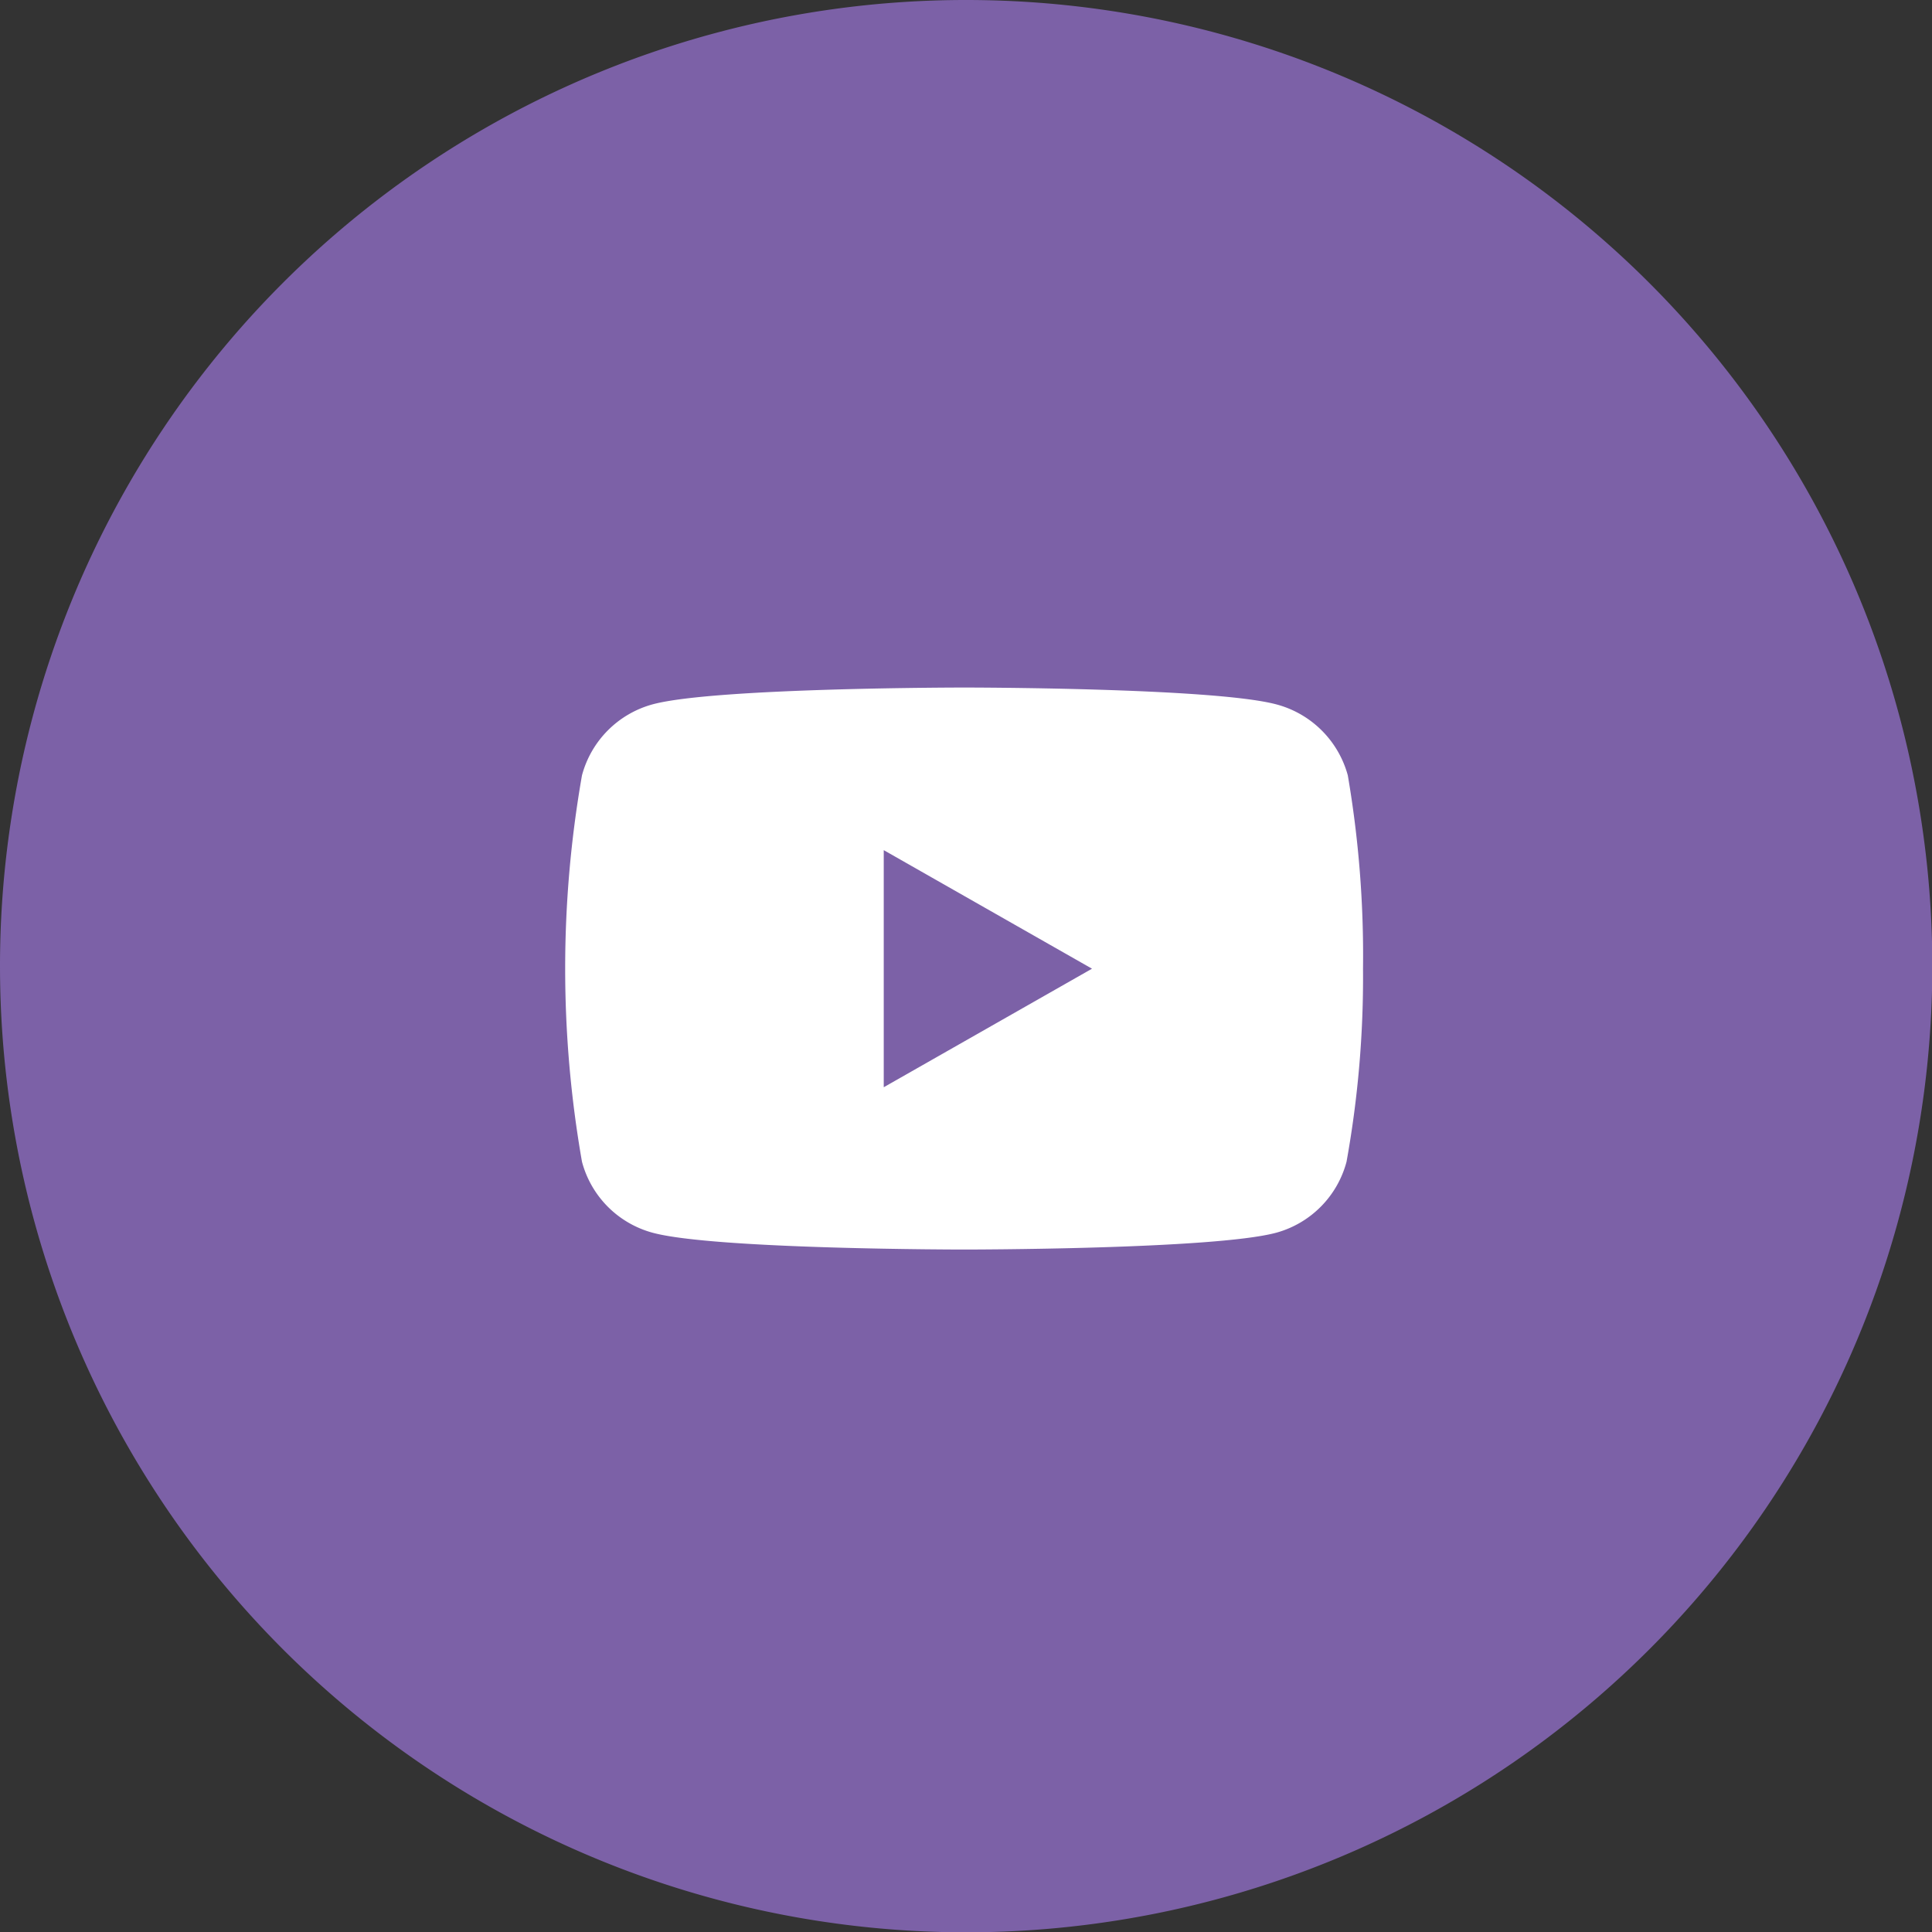 <svg xmlns="http://www.w3.org/2000/svg" viewBox="0 0 60.95 60.95"><rect x="0" y="0" width="60.95" height="60.95" fill="#333333" stroke="none"/><defs><style>.cls-1{fill:#7C61A7;}.cls-2{fill:#fff;fill-rule:evenodd;}</style></defs><title>btn_youtube</title><g id="レイヤー_2" data-name="レイヤー 2"><g id="btn"><g id="gr"><path id="bg" class="cls-1" d="M30.48,0A30.48,30.48,0,1,1,0,30.48,30.47,30.47,0,0,1,30.48,0Z"/><path id="icon" class="cls-2" d="M27.88,34.3V26.82l6.57,3.74Zm14.64-9.84a3.18,3.18,0,0,0-2.26-2.24c-2-.53-9.84-.53-9.84-.53s-7.87,0-9.83.53a3.17,3.17,0,0,0-2.23,2.24,35.31,35.31,0,0,0,0,12.19,3.16,3.16,0,0,0,2.23,2.24c1.95.53,9.83.53,9.83.53s7.87,0,9.84-.53a3.16,3.16,0,0,0,2.22-2.24A32.75,32.75,0,0,0,43,30.56,33.63,33.63,0,0,0,42.52,24.46Z"/></g></g></g></svg>